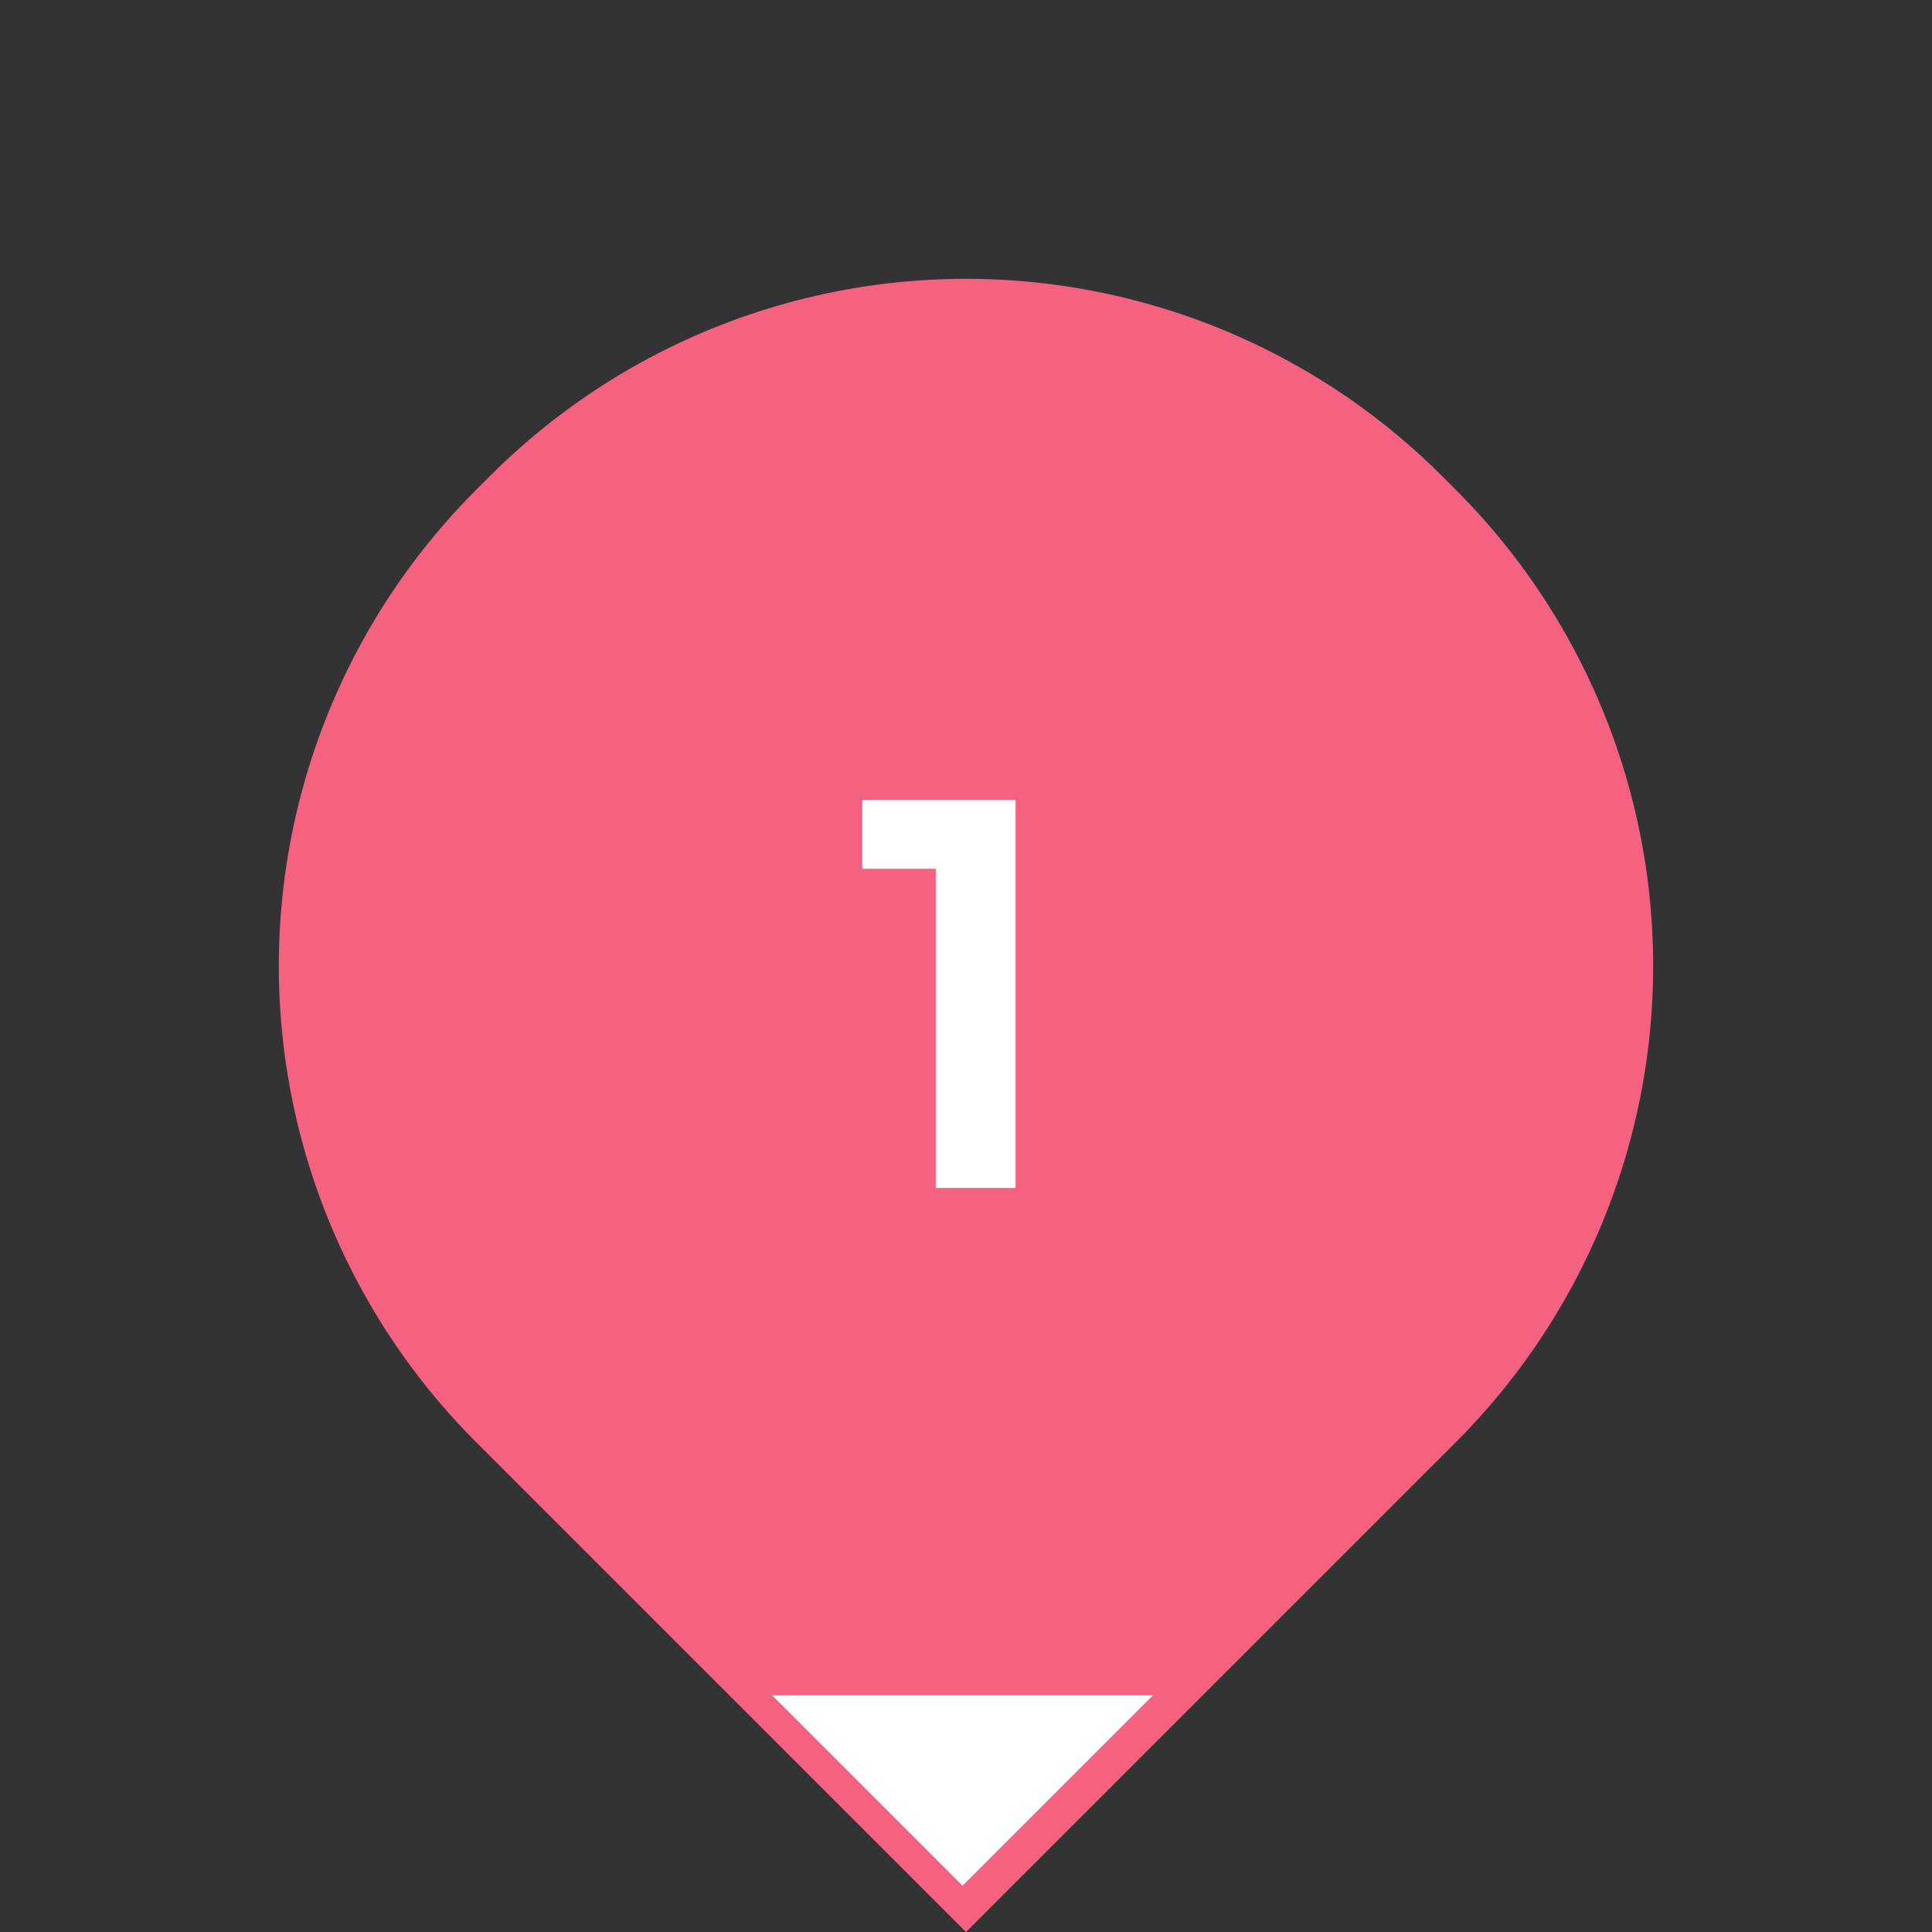<svg xmlns="http://www.w3.org/2000/svg" width="97.58" height="97.581" viewBox="0 0 97.58 97.581">
  <rect x="0" y="0" width="97.58" height="97.581" fill="#333333" stroke="none"/>
  <g id="グループ_4576" data-name="グループ 4576" transform="translate(13866 13400.899)">
    <path id="パス_1575" data-name="パス 1575" d="M34,0h1A34,34,0,0,1,69,34V69H34A34,34,0,0,1,0,35V34A34,34,0,0,1,34,0Z" transform="translate(-13817.21 -13400.899) rotate(45)" fill="#f46181"/>
    <path id="パス_285" data-name="パス 285" d="M13.6,0V13.6H0Z" transform="translate(-13817.384 -13324.891) rotate(45)" fill="#fff"/>
    <path id="パス_1586" data-name="パス 1586" d="M8.294,0V-19.6H.551v3.48H4.263V0Z" transform="translate(-13823 -13340.899)" fill="#fff"/>
  </g>
</svg>
